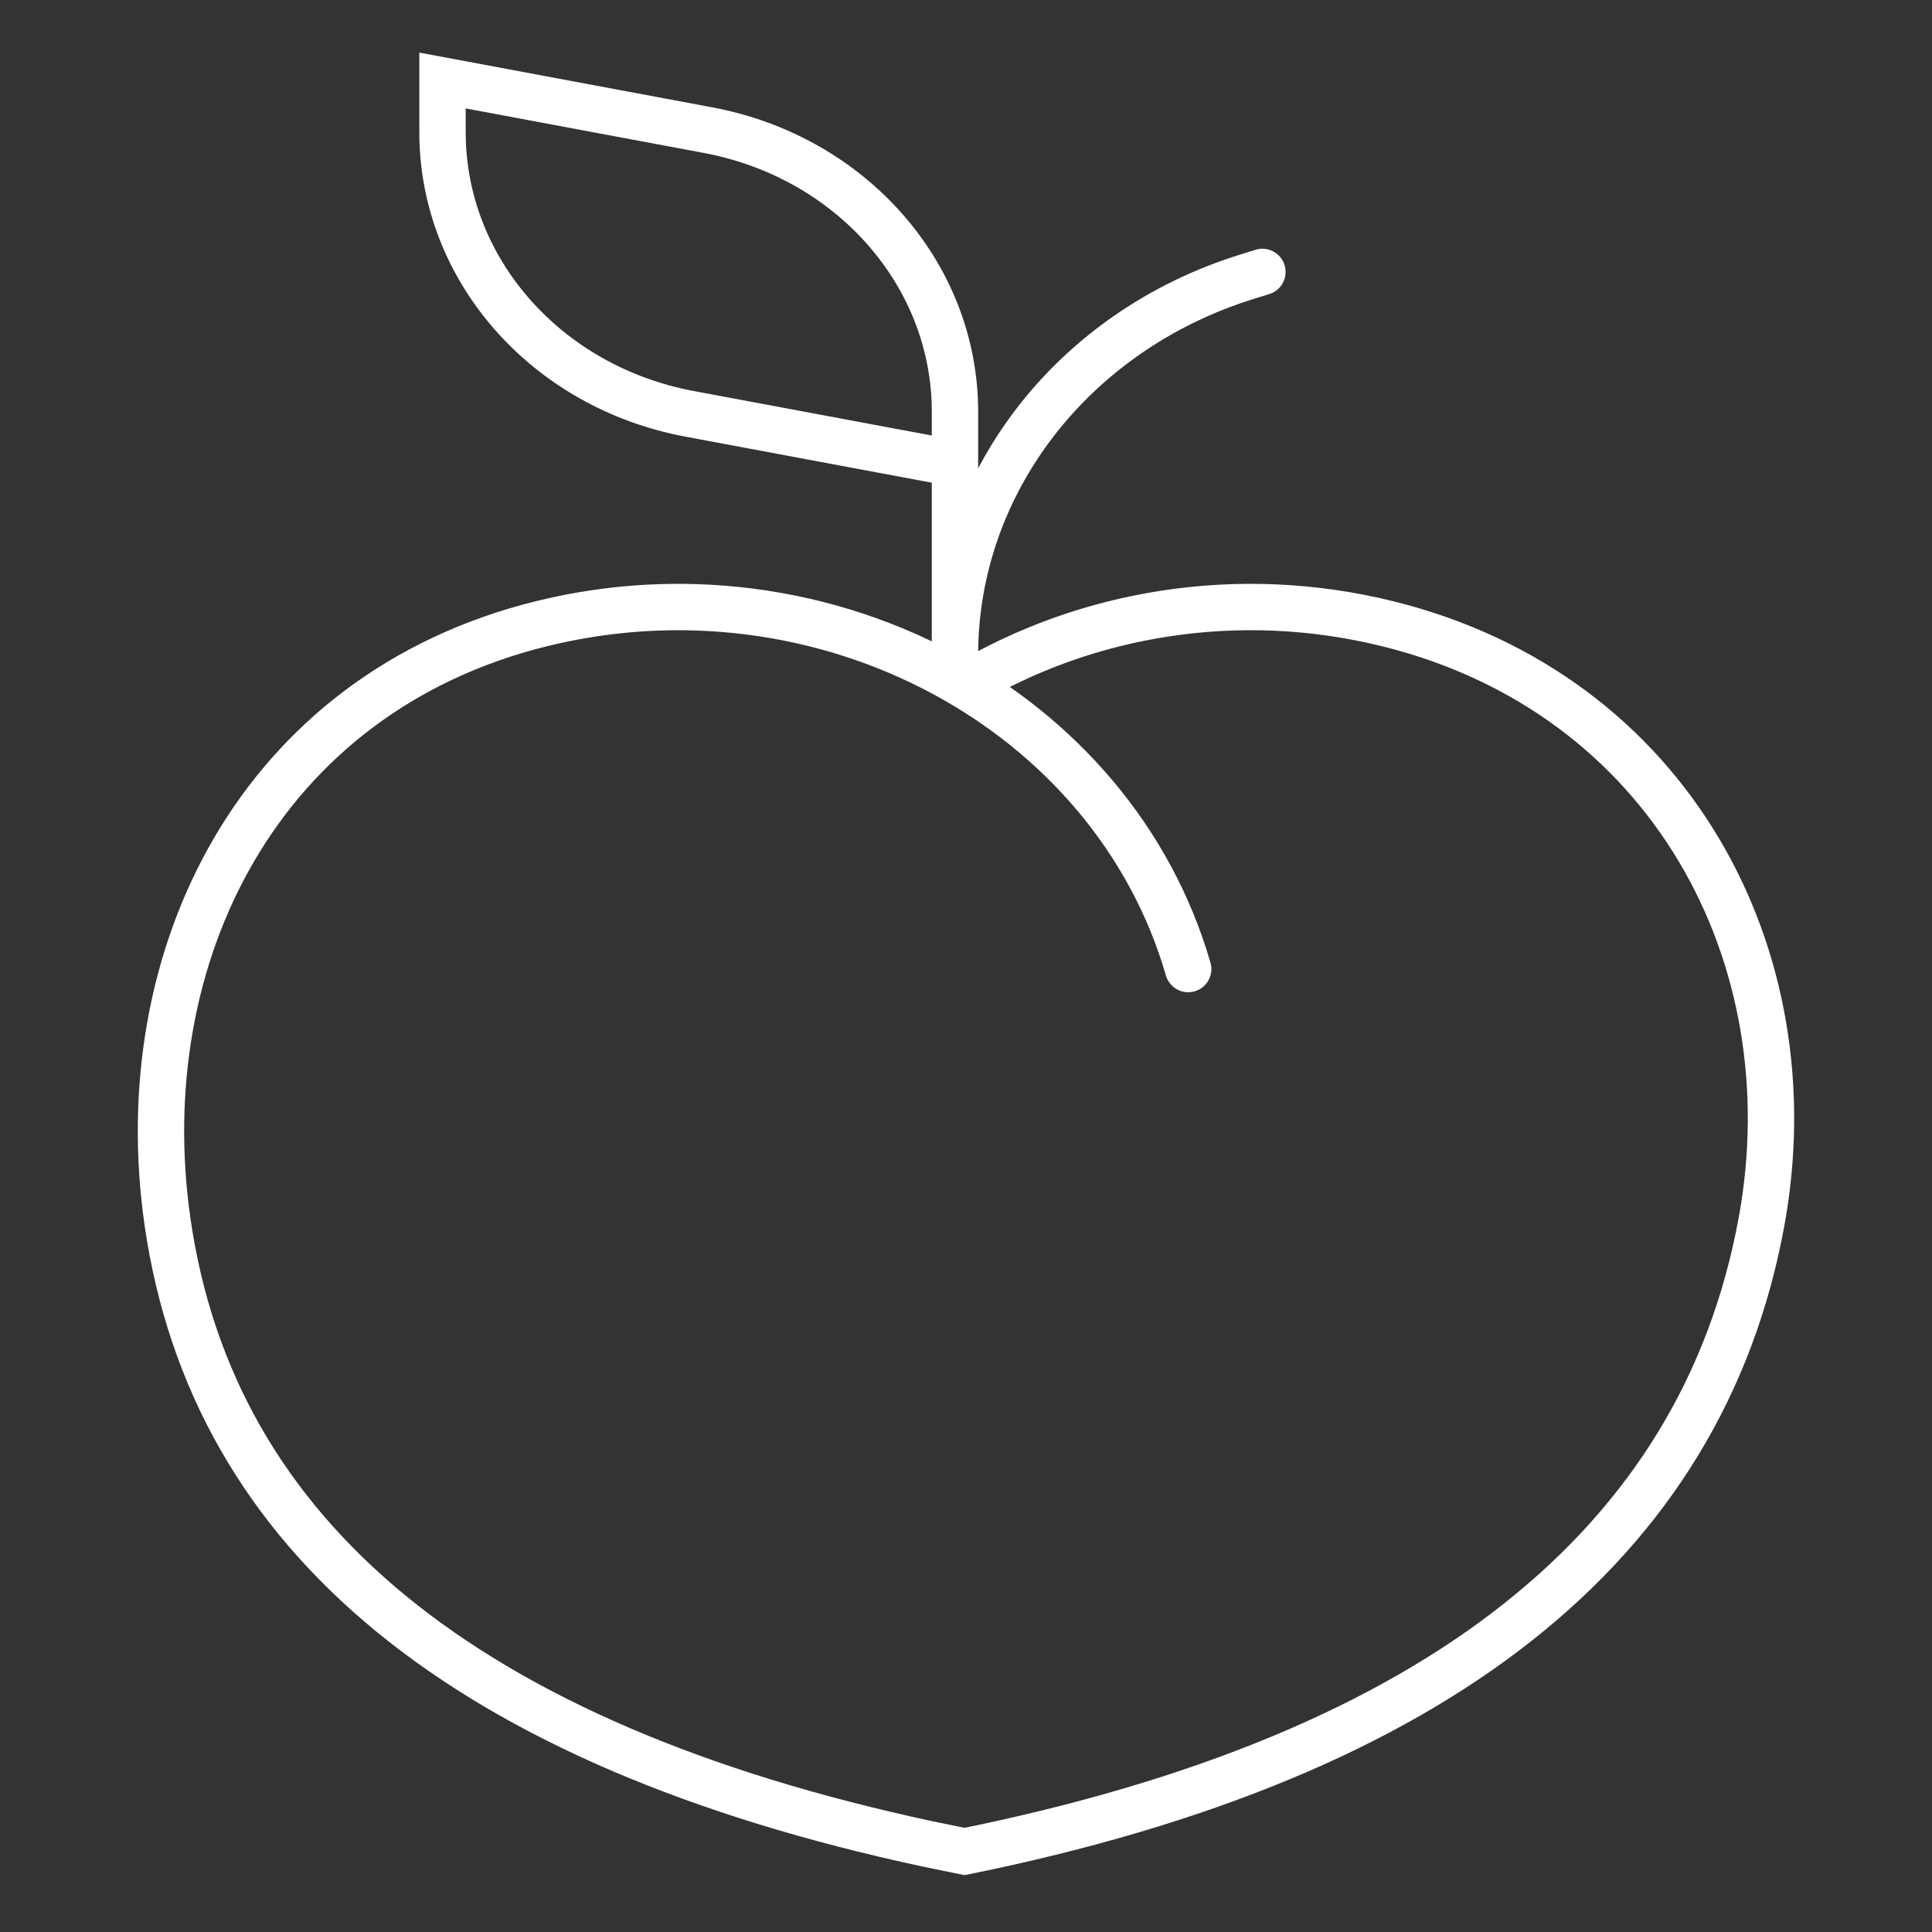 <?xml version="1.0" encoding="UTF-8"?> <svg xmlns="http://www.w3.org/2000/svg" viewBox="1988 2488 24 24" width="24" height="24"><rect x="1988" y="2488" width="24" height="24" fill="#333333" stroke="none"/><path fill="none" stroke="#ffffff" fill-opacity="1" stroke-width="0.576" stroke-opacity="1" color="rgb(51, 51, 51)" fill-rule="evenodd" font-size-adjust="none" stroke-linecap="round" id="tSvg10c60f2ef80" title="Path 5" d="M 1999.524 2510.906 C 1993.793 2509.676 1990.646 2507.1 1990.081 2503.178 C 1989.606 2499.874 1991.221 2496.616 1994.722 2495.749 C 1996.587 2495.287 1998.48 2495.616 1999.983 2496.513 C 2001.485 2495.616 2003.377 2495.287 2005.241 2495.749 C 2008.743 2496.616 2010.486 2499.883 2009.882 2503.178 C 2009.144 2507.203 2005.844 2509.811 1999.982 2511 C 1999.982 2511 1999.982 2511 1999.982 2511C 1999.829 2510.969 1999.677 2510.937 1999.524 2510.906Z M 2002.76 2500.038 C 2001.822 2496.802 1998.223 2494.882 1994.722 2495.749 M 1999.863 2496.135 C 1999.863 2494.005 2001.322 2492.113 2003.486 2491.439 C 2003.552 2491.419 2003.617 2491.399 2003.682 2491.378 M 1999.863 2496.135 C 1999.863 2495.128 1999.863 2494.121 1999.863 2493.114 C 1999.863 2491.413 1998.577 2489.949 1996.792 2489.616 C 1995.694 2489.41 1994.595 2489.205 1993.497 2489 C 1993.497 2489.214 1993.497 2489.429 1993.497 2489.643 C 1993.497 2491.343 1994.782 2492.808 1996.567 2493.141 C 1997.666 2493.346 1998.764 2493.552 1999.863 2493.757" style=""></path><defs> </defs></svg> 
